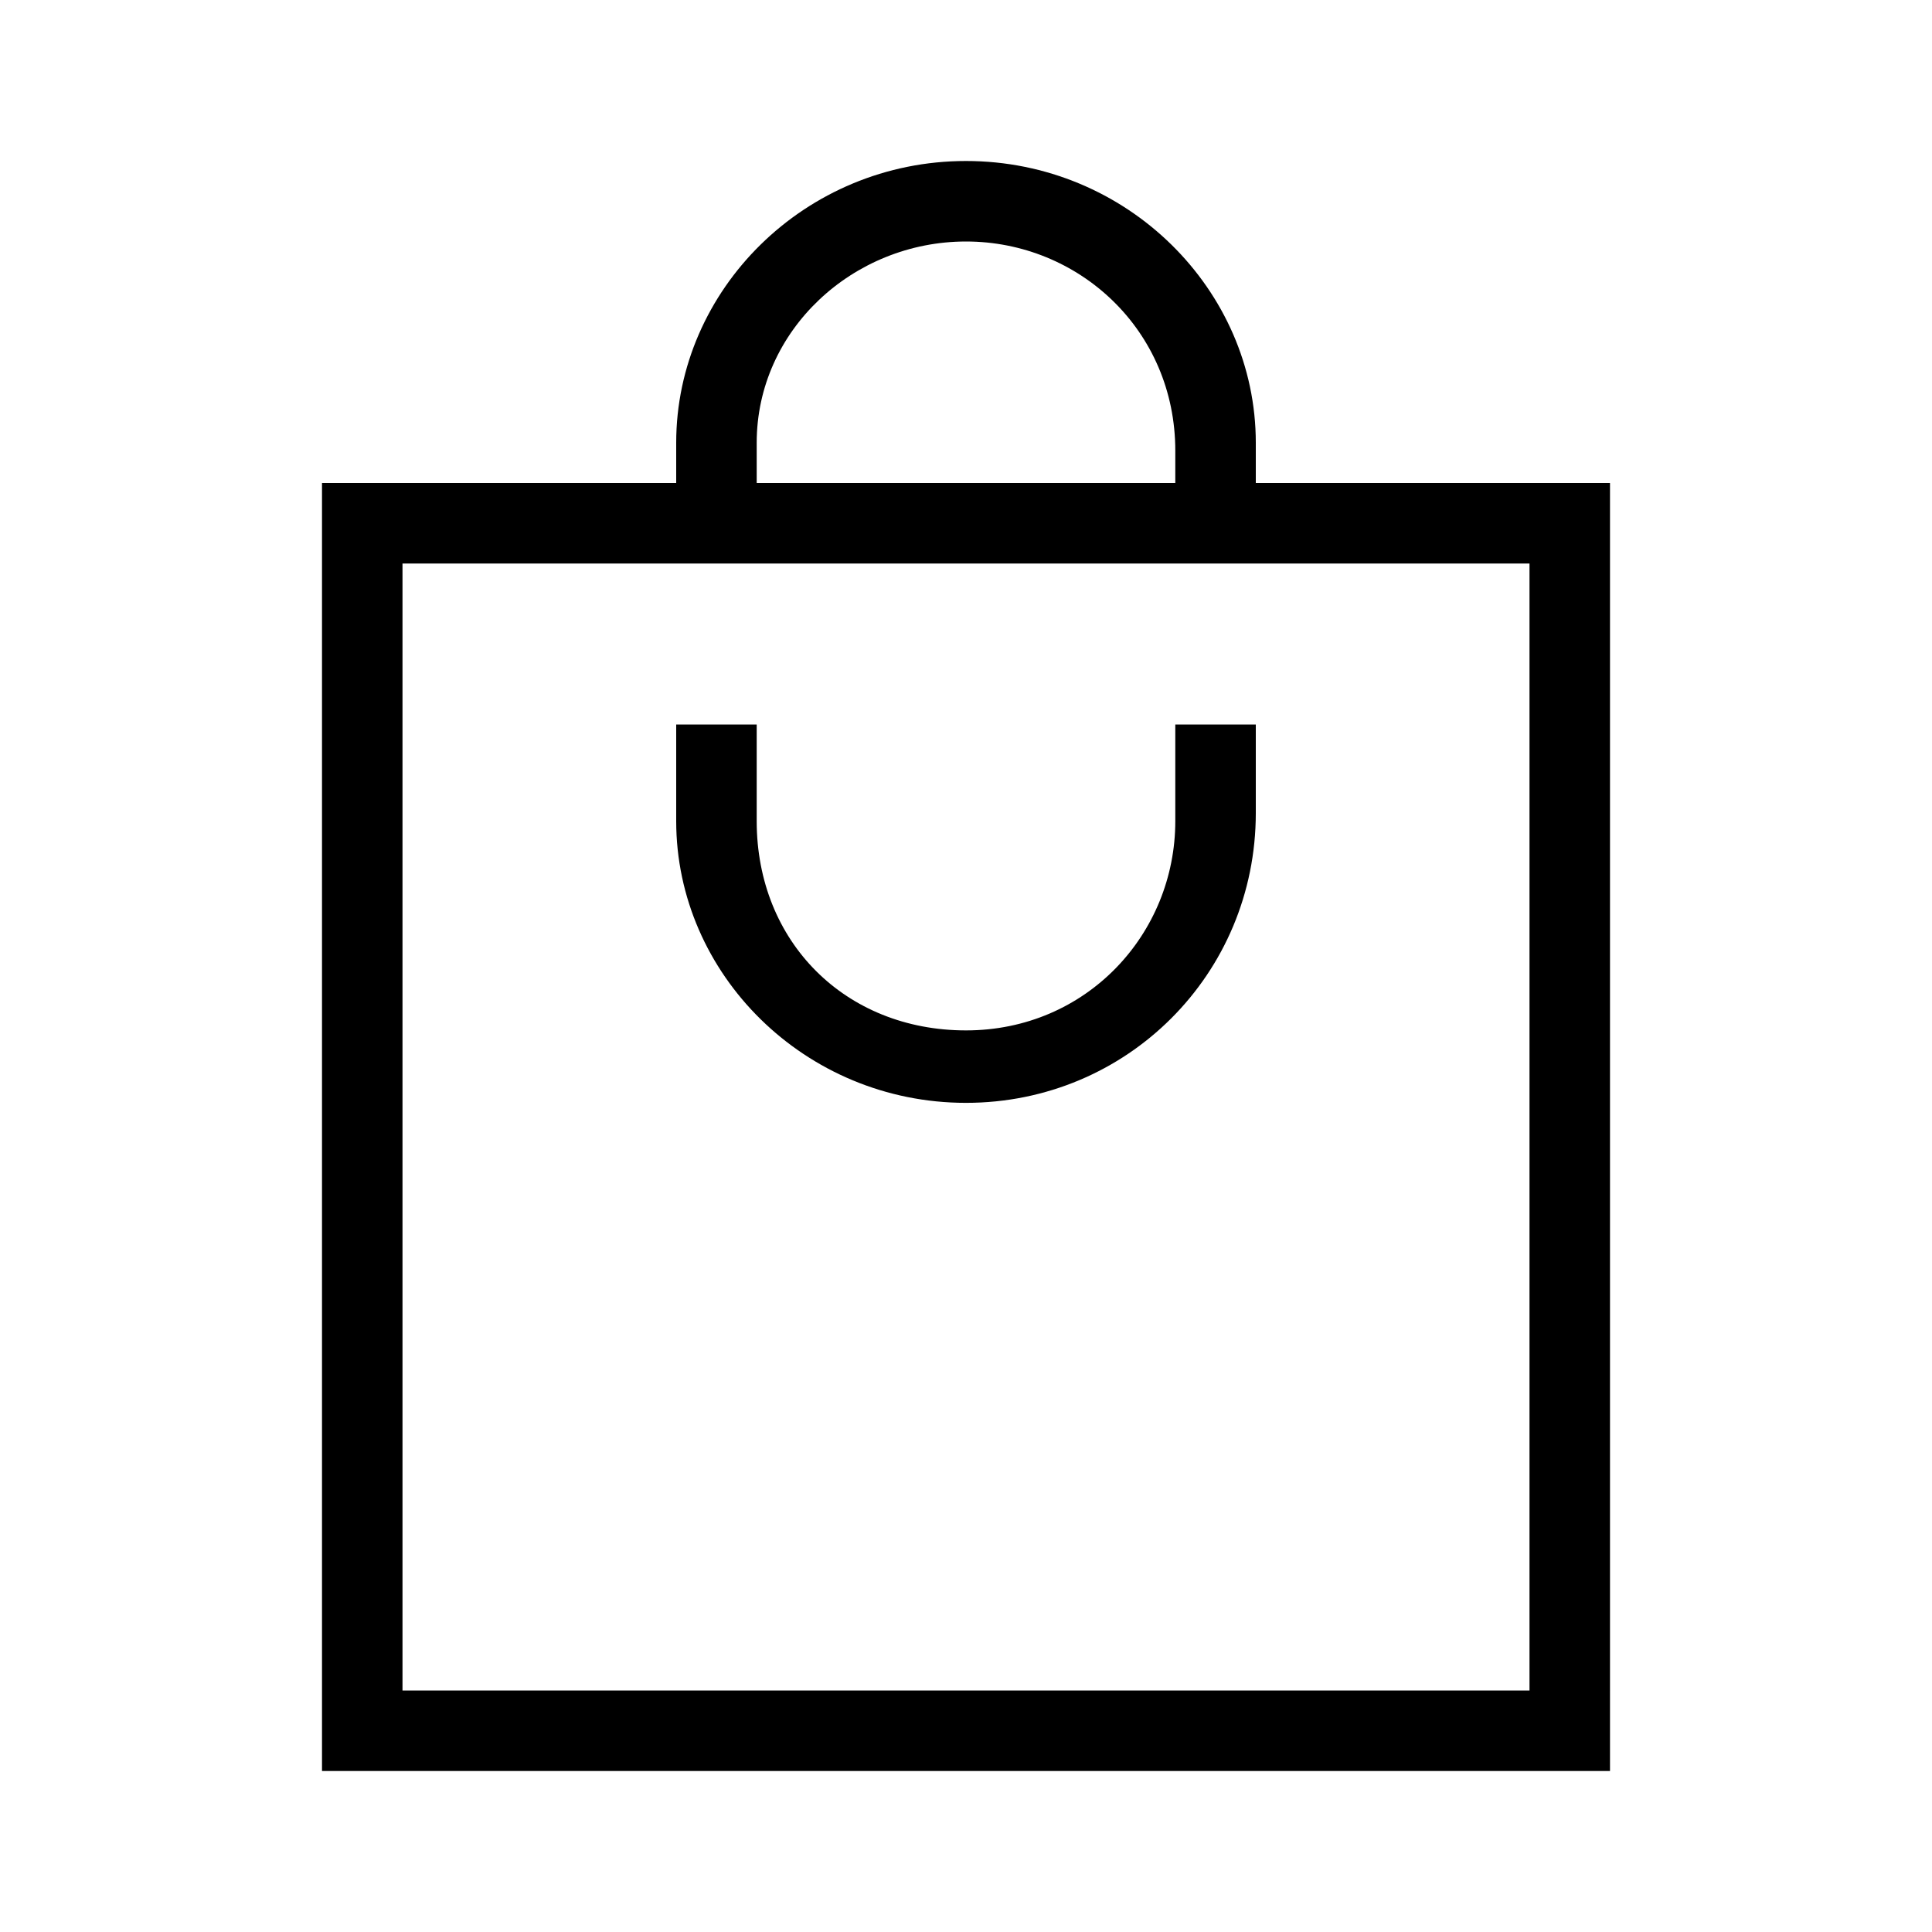 <?xml version="1.0" encoding="utf-8"?>
<!-- Generator: Adobe Illustrator 27.0.0, SVG Export Plug-In . SVG Version: 6.00 Build 0)  -->
<svg version="1.1" id="Ebene_1" xmlns="http://www.w3.org/2000/svg" xmlns:xlink="http://www.w3.org/1999/xlink" x="0px" y="0px"
	 viewBox="0 0 24 24" style="enable-background:new 0 0 24 24;" xml:space="preserve">
<style type="text/css">
	.st0{fill:none;}
</style>
<g>
	<rect y="0" class="st0" width="24" height="24"/>
	<path d="M15.6,6V5.5C15.6,3.6,14,2,12,2S8.4,3.6,8.4,5.5V6H4v16h16V6H15.6z M9.4,5.5C9.4,4.1,10.6,3,12,3s2.6,1.1,2.6,2.6V6H9.4V5.5z M19,21H5V7h14V21z"/>
	<path d="M12,13.7c2,0,3.6-1.6,3.6-3.6V9h-1v1.2c0,1.4-1.1,2.6-2.6,2.6s-2.6-1.1-2.6-2.6V9h-1v1.2C8.4,12.1,10,13.7,12,13.7z"/>
</g>
</svg>
